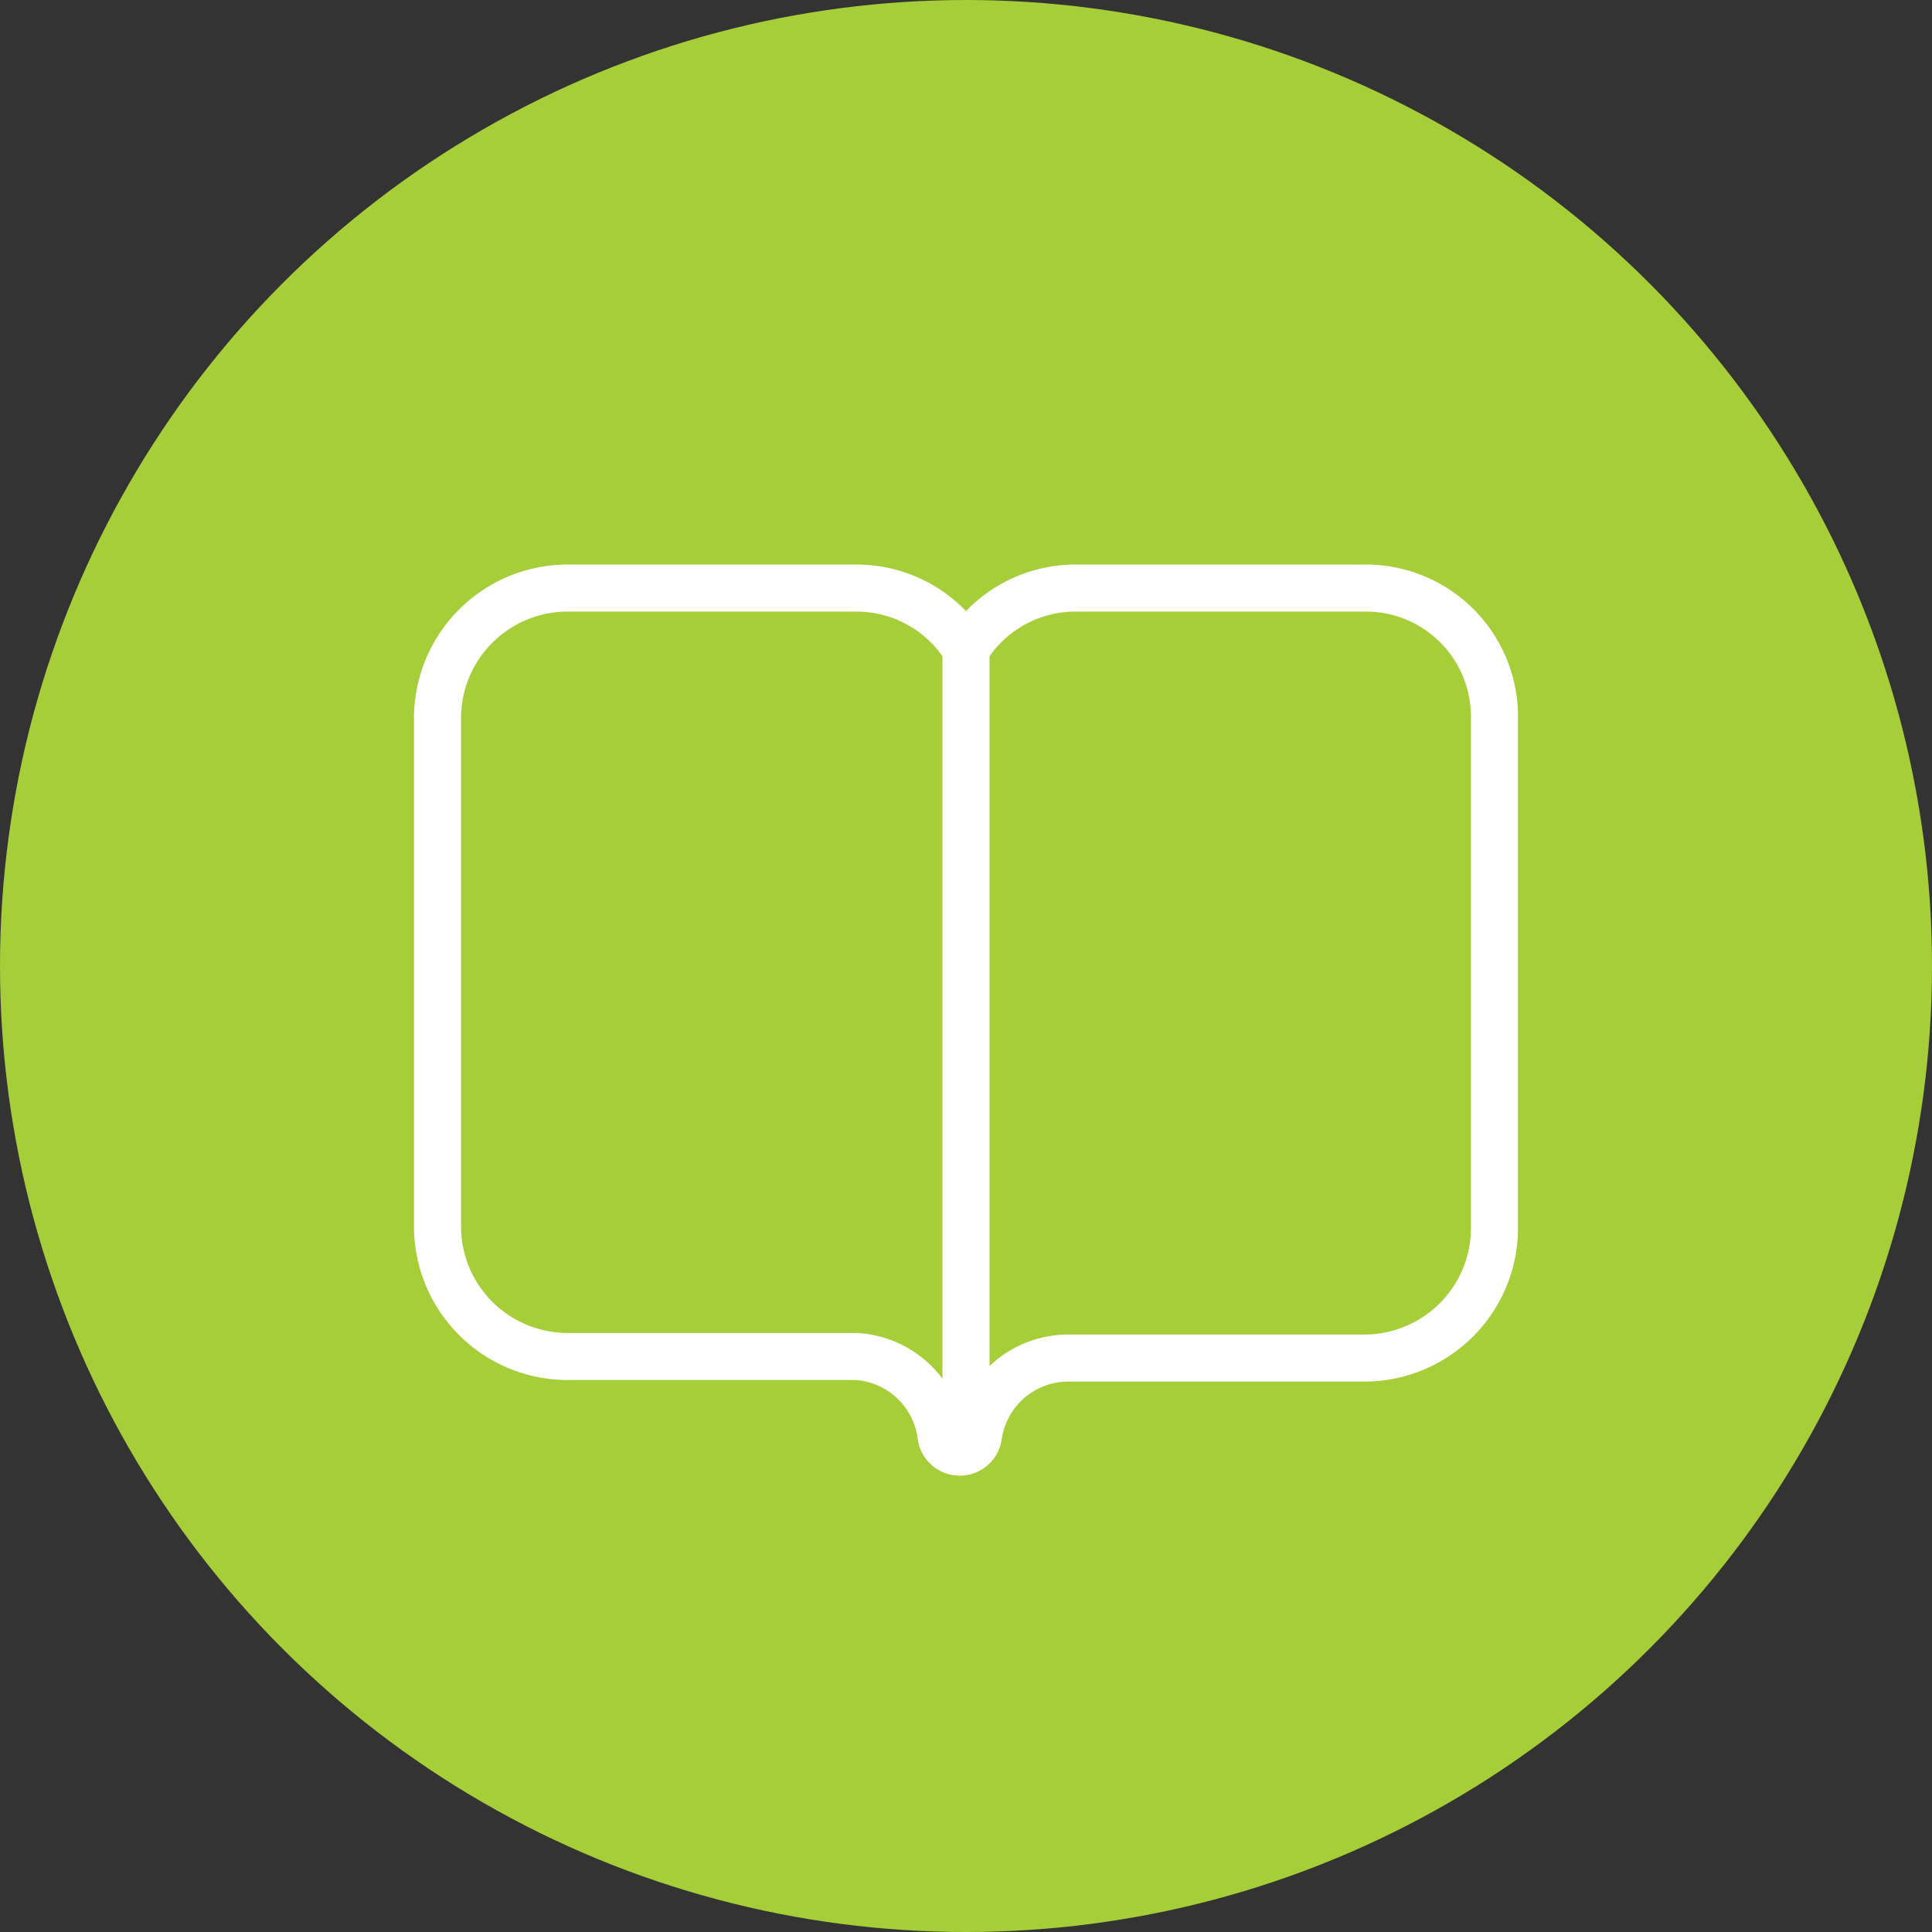 <svg id="Ebene_1" data-name="Ebene 1" xmlns="http://www.w3.org/2000/svg" viewBox="0 0 12.32 12.32"><rect x="0" y="0" width="12.32" height="12.32" fill="#333333" stroke="none"/><defs><style>.cls-1{fill:#A6CE39;}.cls-2{fill:none;stroke:#fff;stroke-miterlimit:10;stroke-width:0.3px;}</style></defs><title>8</title><circle class="cls-1" cx="6.16" cy="6.16" r="6.16"/><path class="cls-2" d="M8.72,3.75H6.86a0.82,0.82,0,0,0-.7.39,0.82,0.82,0,0,0-.7-0.39H3.61a0.83,0.83,0,0,0-.82.82V7.83a0.83,0.83,0,0,0,.82.82H5.46A0.58,0.58,0,0,1,6,9.15a0.12,0.12,0,0,0,.12.11h0a0.12,0.12,0,0,0,.12-0.11,0.58,0.58,0,0,1,.57-0.49H8.71a0.83,0.83,0,0,0,.82-0.82V4.57A0.82,0.82,0,0,0,8.72,3.75Z"/><line class="cls-2" x1="6.16" y1="4.14" x2="6.16" y2="9.25"/></svg>